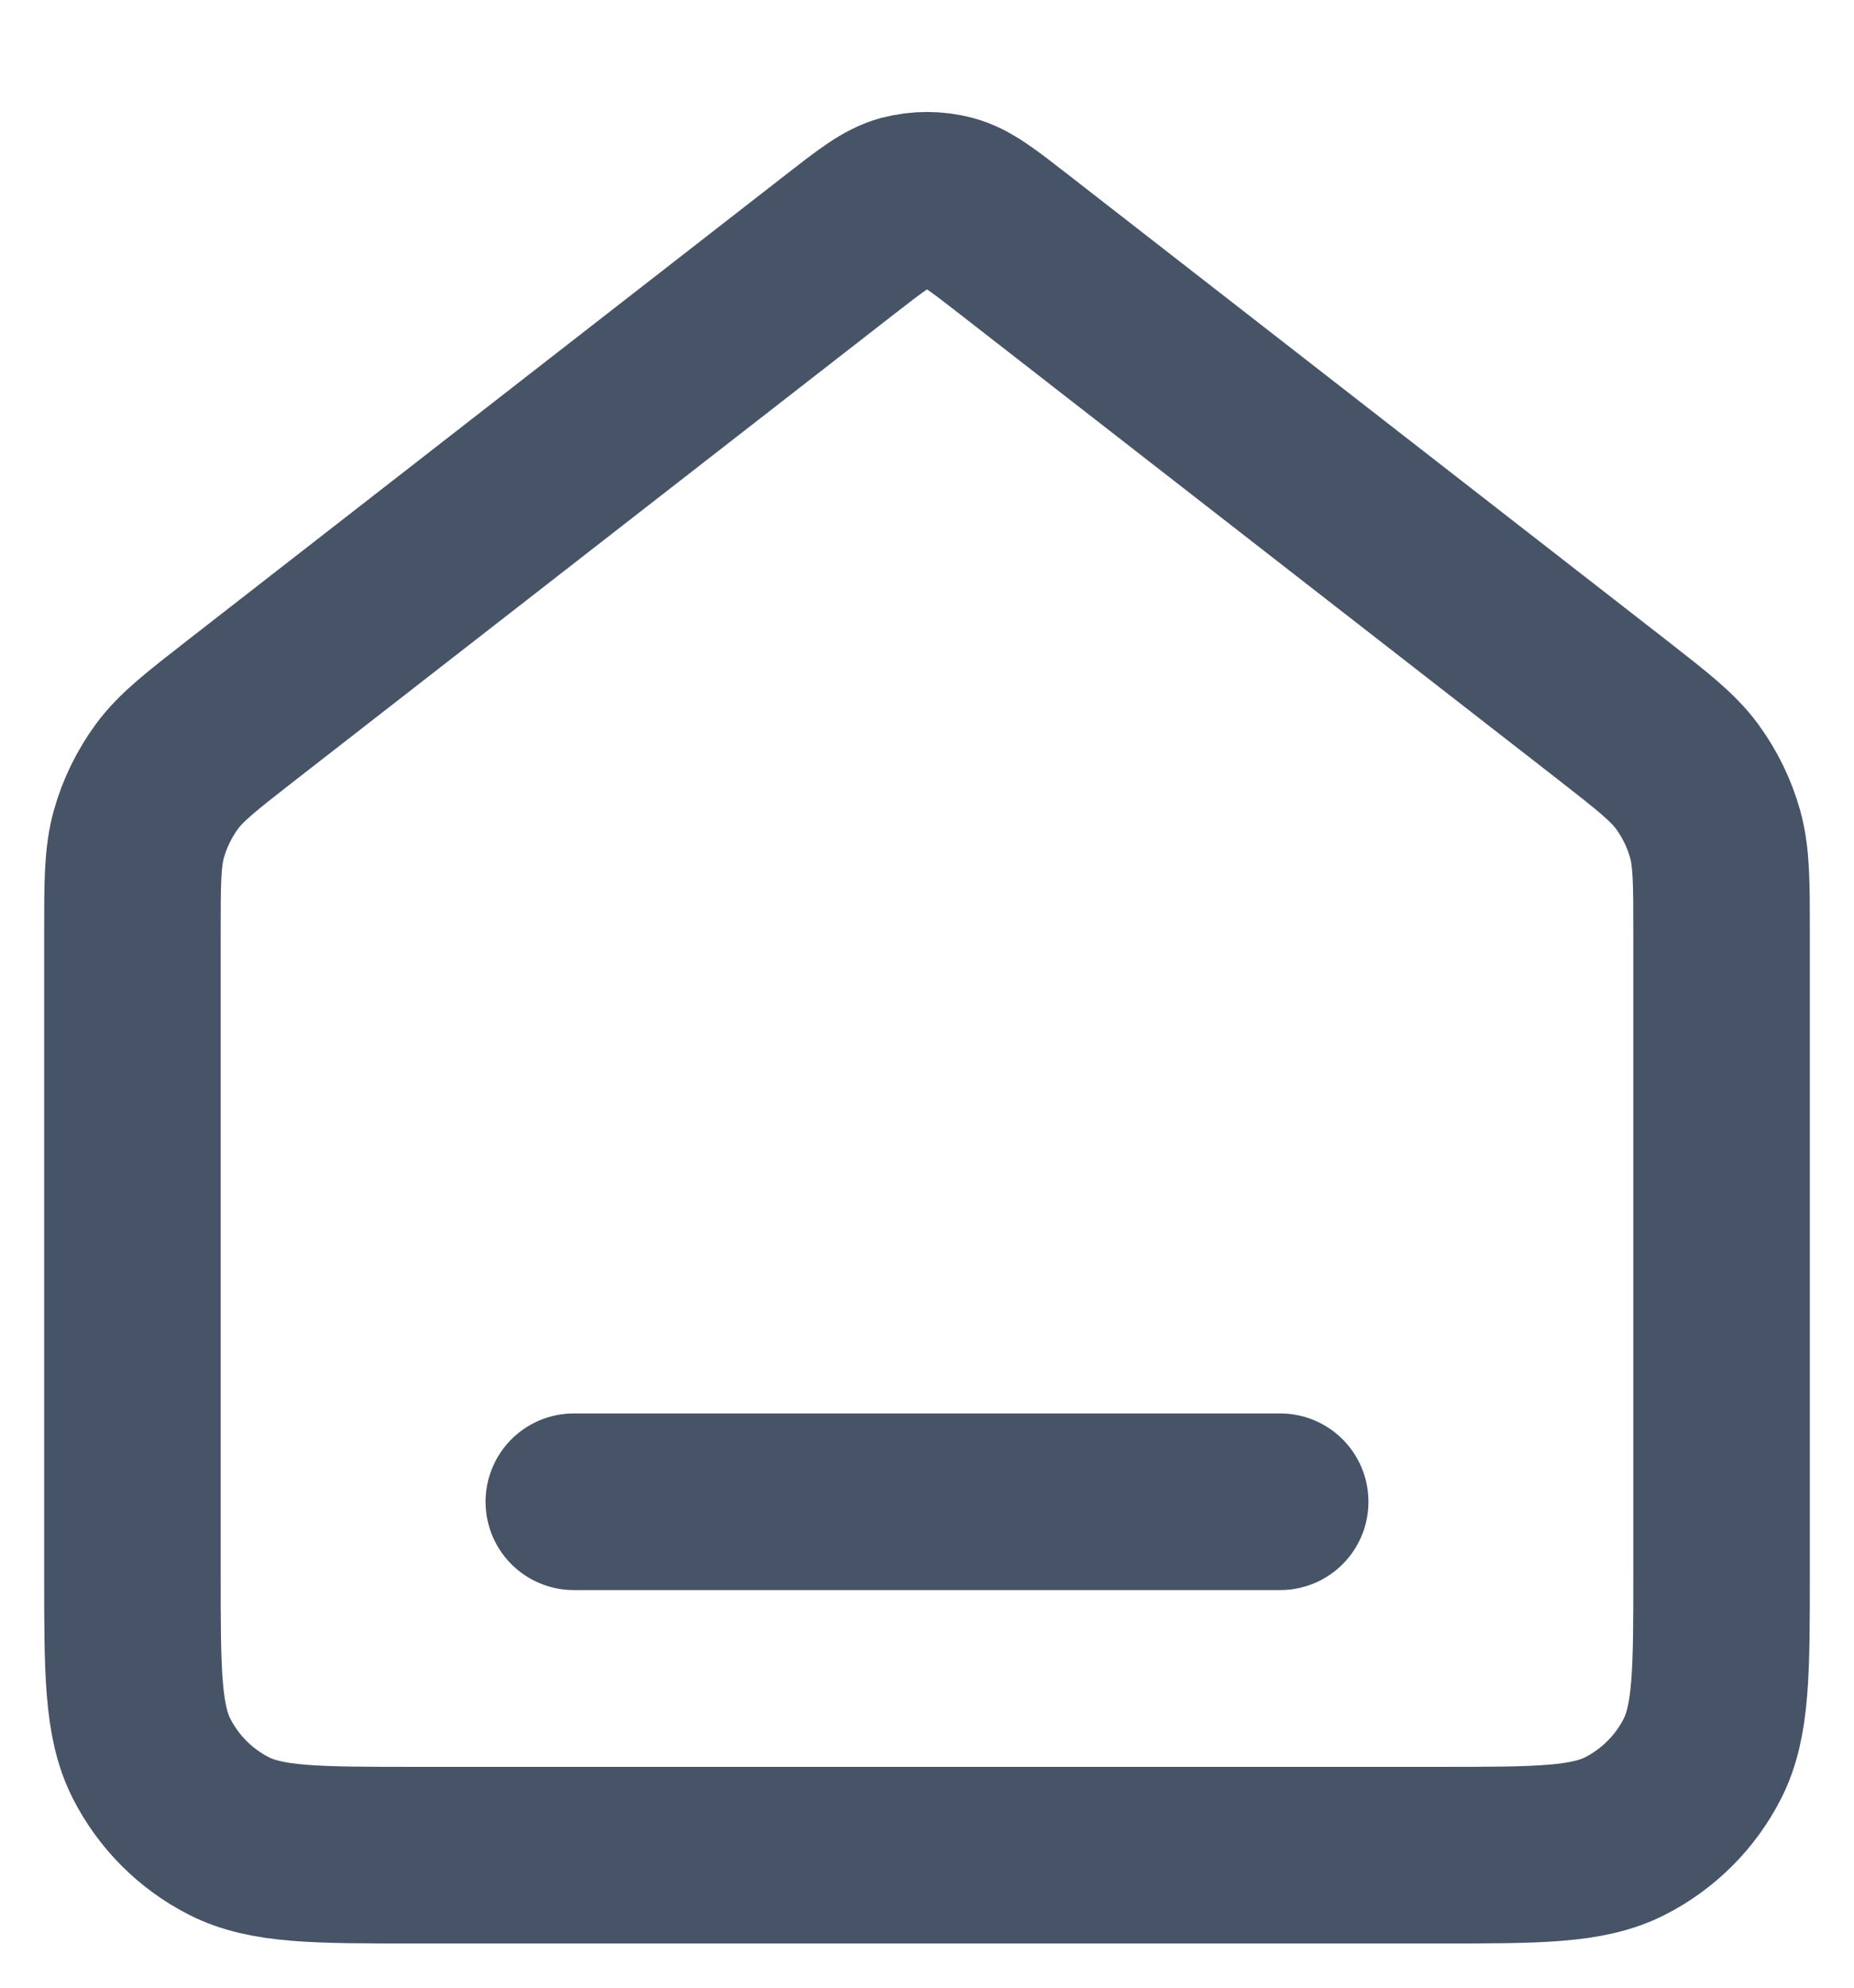 <svg width="14" height="15" viewBox="0 0 14 15" fill="none" xmlns="http://www.w3.org/2000/svg">
<path d="M4.333 11.333H9.667M6.345 1.843L1.824 5.359C1.521 5.595 1.37 5.712 1.261 5.859C1.165 5.99 1.093 6.137 1.049 6.293C1 6.469 1 6.66 1 7.043V11.867C1 12.613 1 12.987 1.145 13.272C1.273 13.523 1.477 13.727 1.728 13.855C2.013 14 2.387 14 3.133 14H10.867C11.614 14 11.987 14 12.272 13.855C12.523 13.727 12.727 13.523 12.855 13.272C13 12.987 13 12.613 13 11.867V7.043C13 6.66 13 6.469 12.951 6.293C12.907 6.137 12.835 5.99 12.739 5.859C12.63 5.712 12.479 5.595 12.177 5.359L7.655 1.843C7.421 1.661 7.304 1.569 7.174 1.534C7.06 1.504 6.94 1.504 6.826 1.534C6.697 1.569 6.579 1.661 6.345 1.843Z" stroke="#475467" stroke-width="1.333" stroke-linecap="round" stroke-linejoin="round"/>
</svg>
